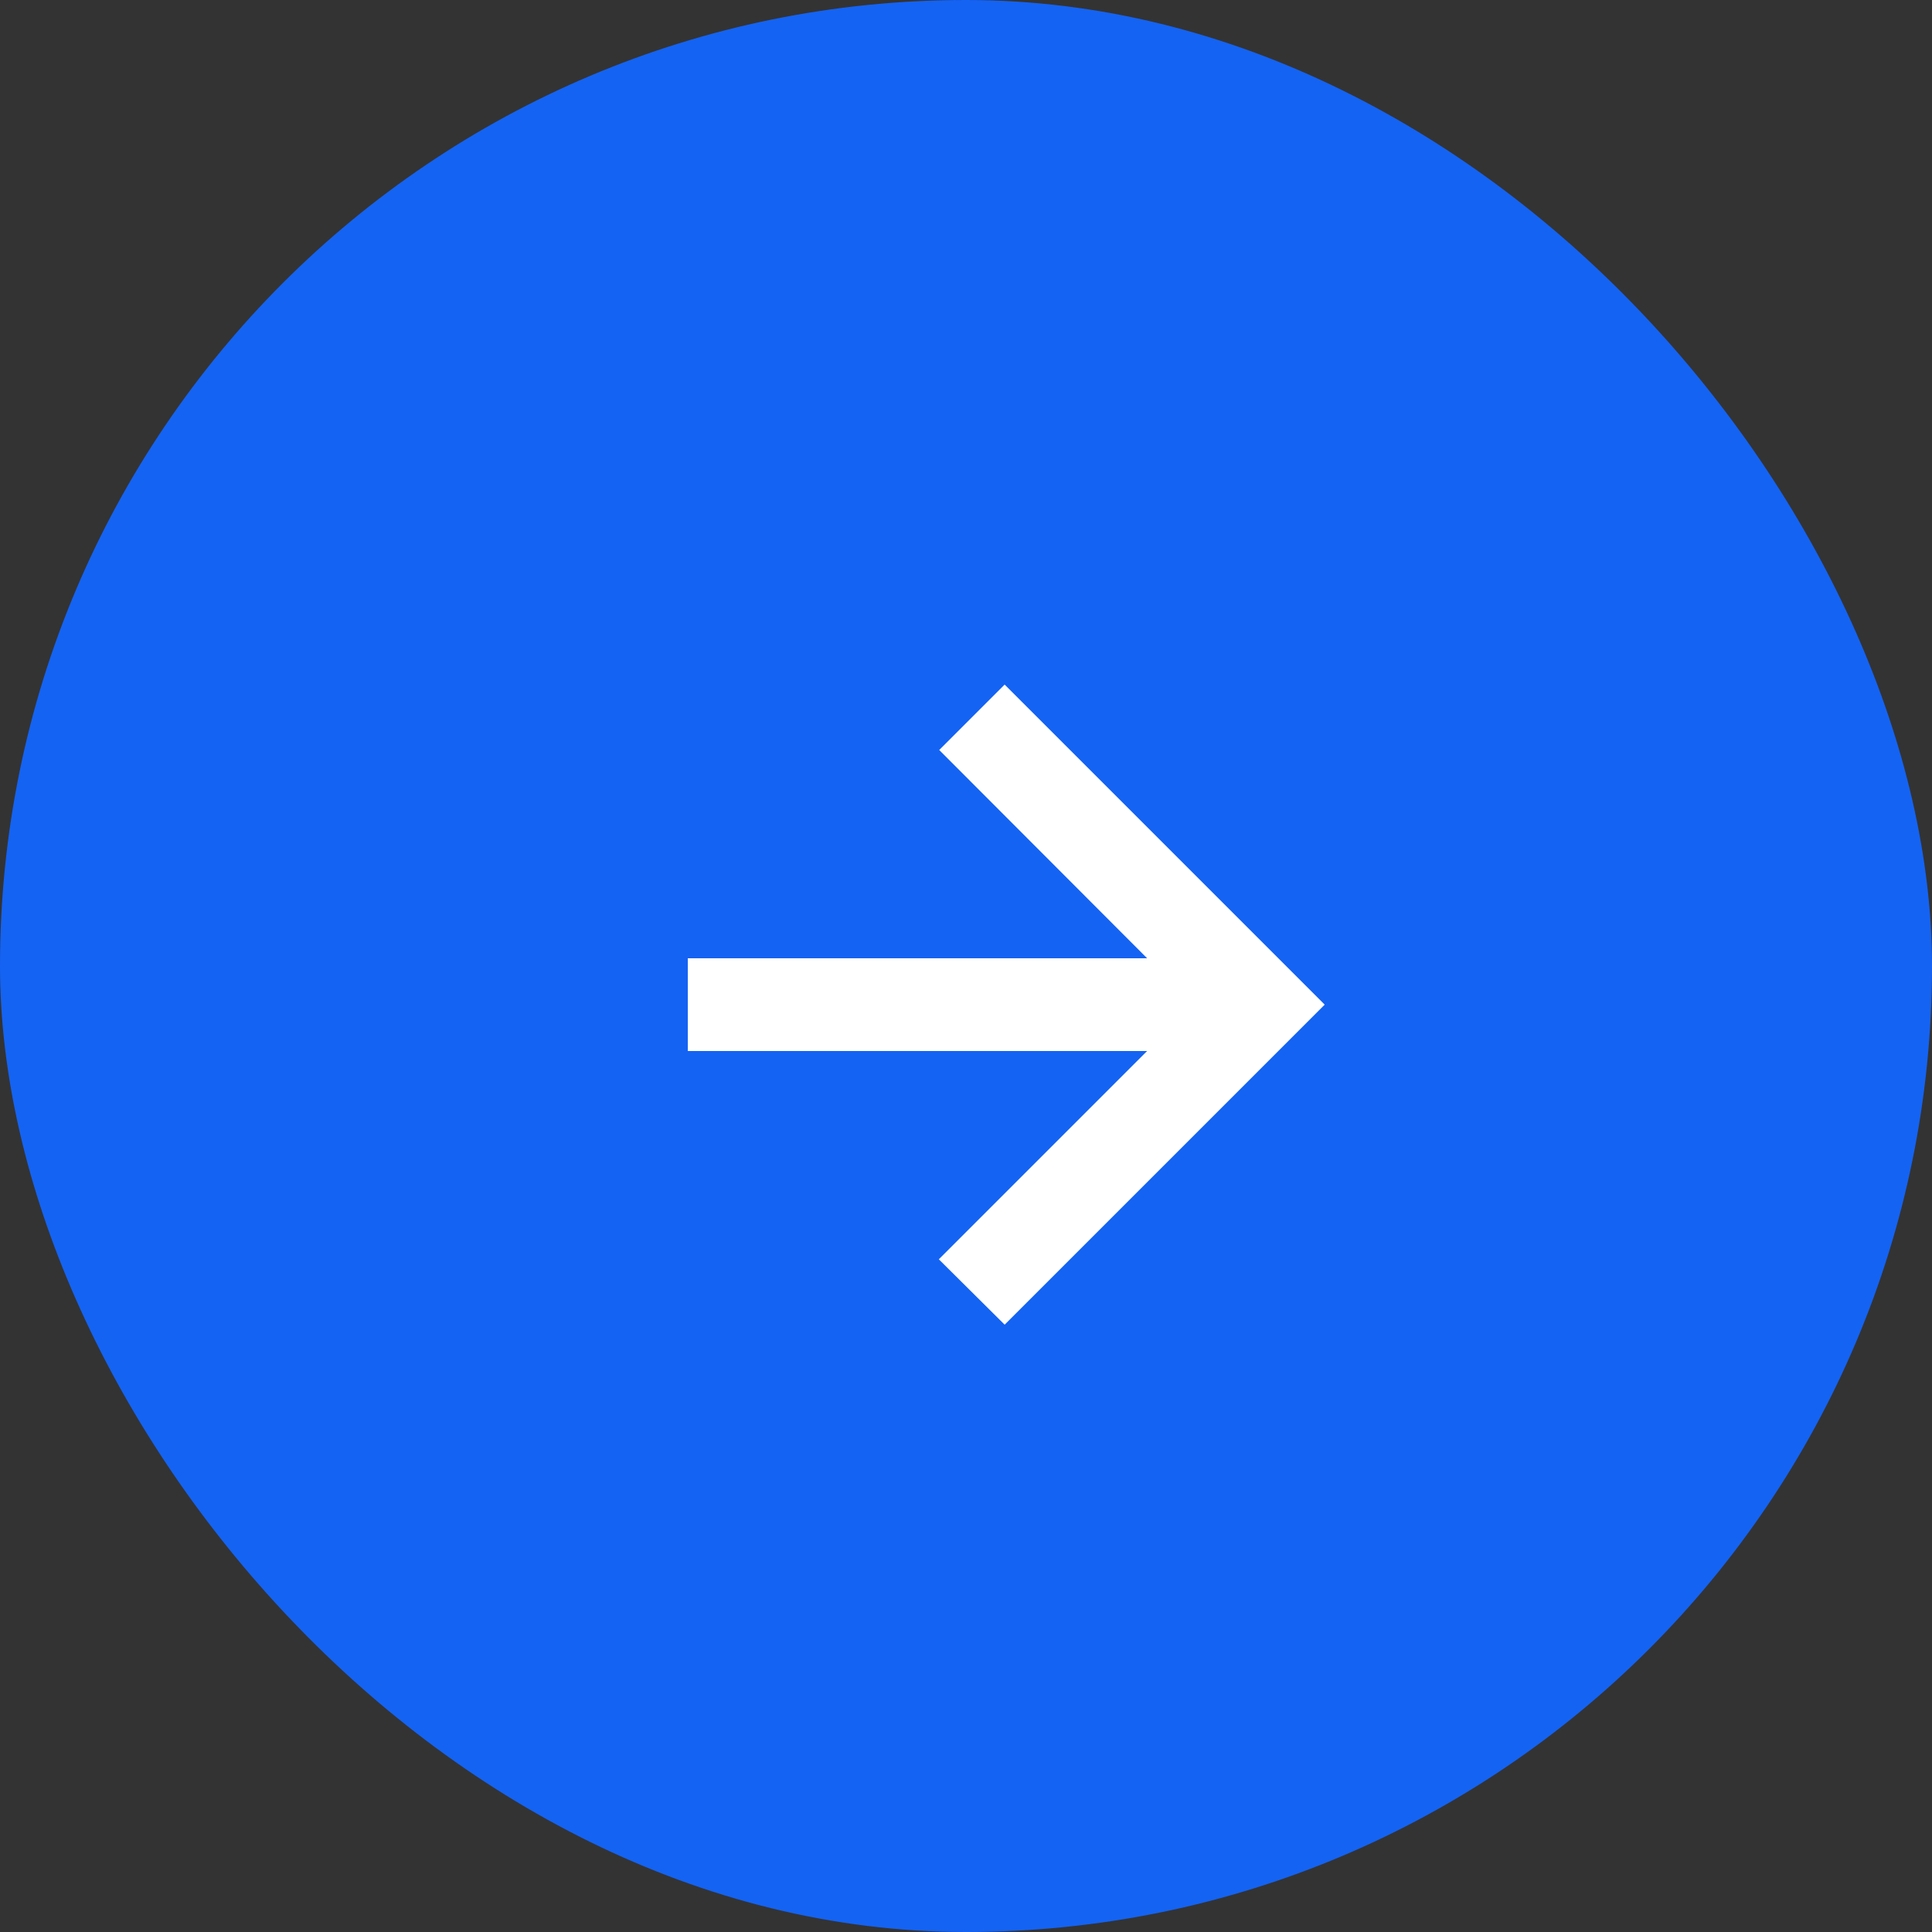 <svg width="50" height="50" viewBox="0 0 50 50" fill="none" xmlns="http://www.w3.org/2000/svg" id="svg-504065601_291"><rect x="0" y="0" width="50" height="50" fill="#333333" stroke="none"/><rect width="50" height="50" rx="26" fill="#1463f3"></rect><path d="M18 27H30.17L24.58 32.59L26 34L34 26L26 18L24.59 19.41L30.17 25H18V27Z" fill="#FFFFFF" stroke="#FFFFFF" stroke-width="0.4"></path></svg>